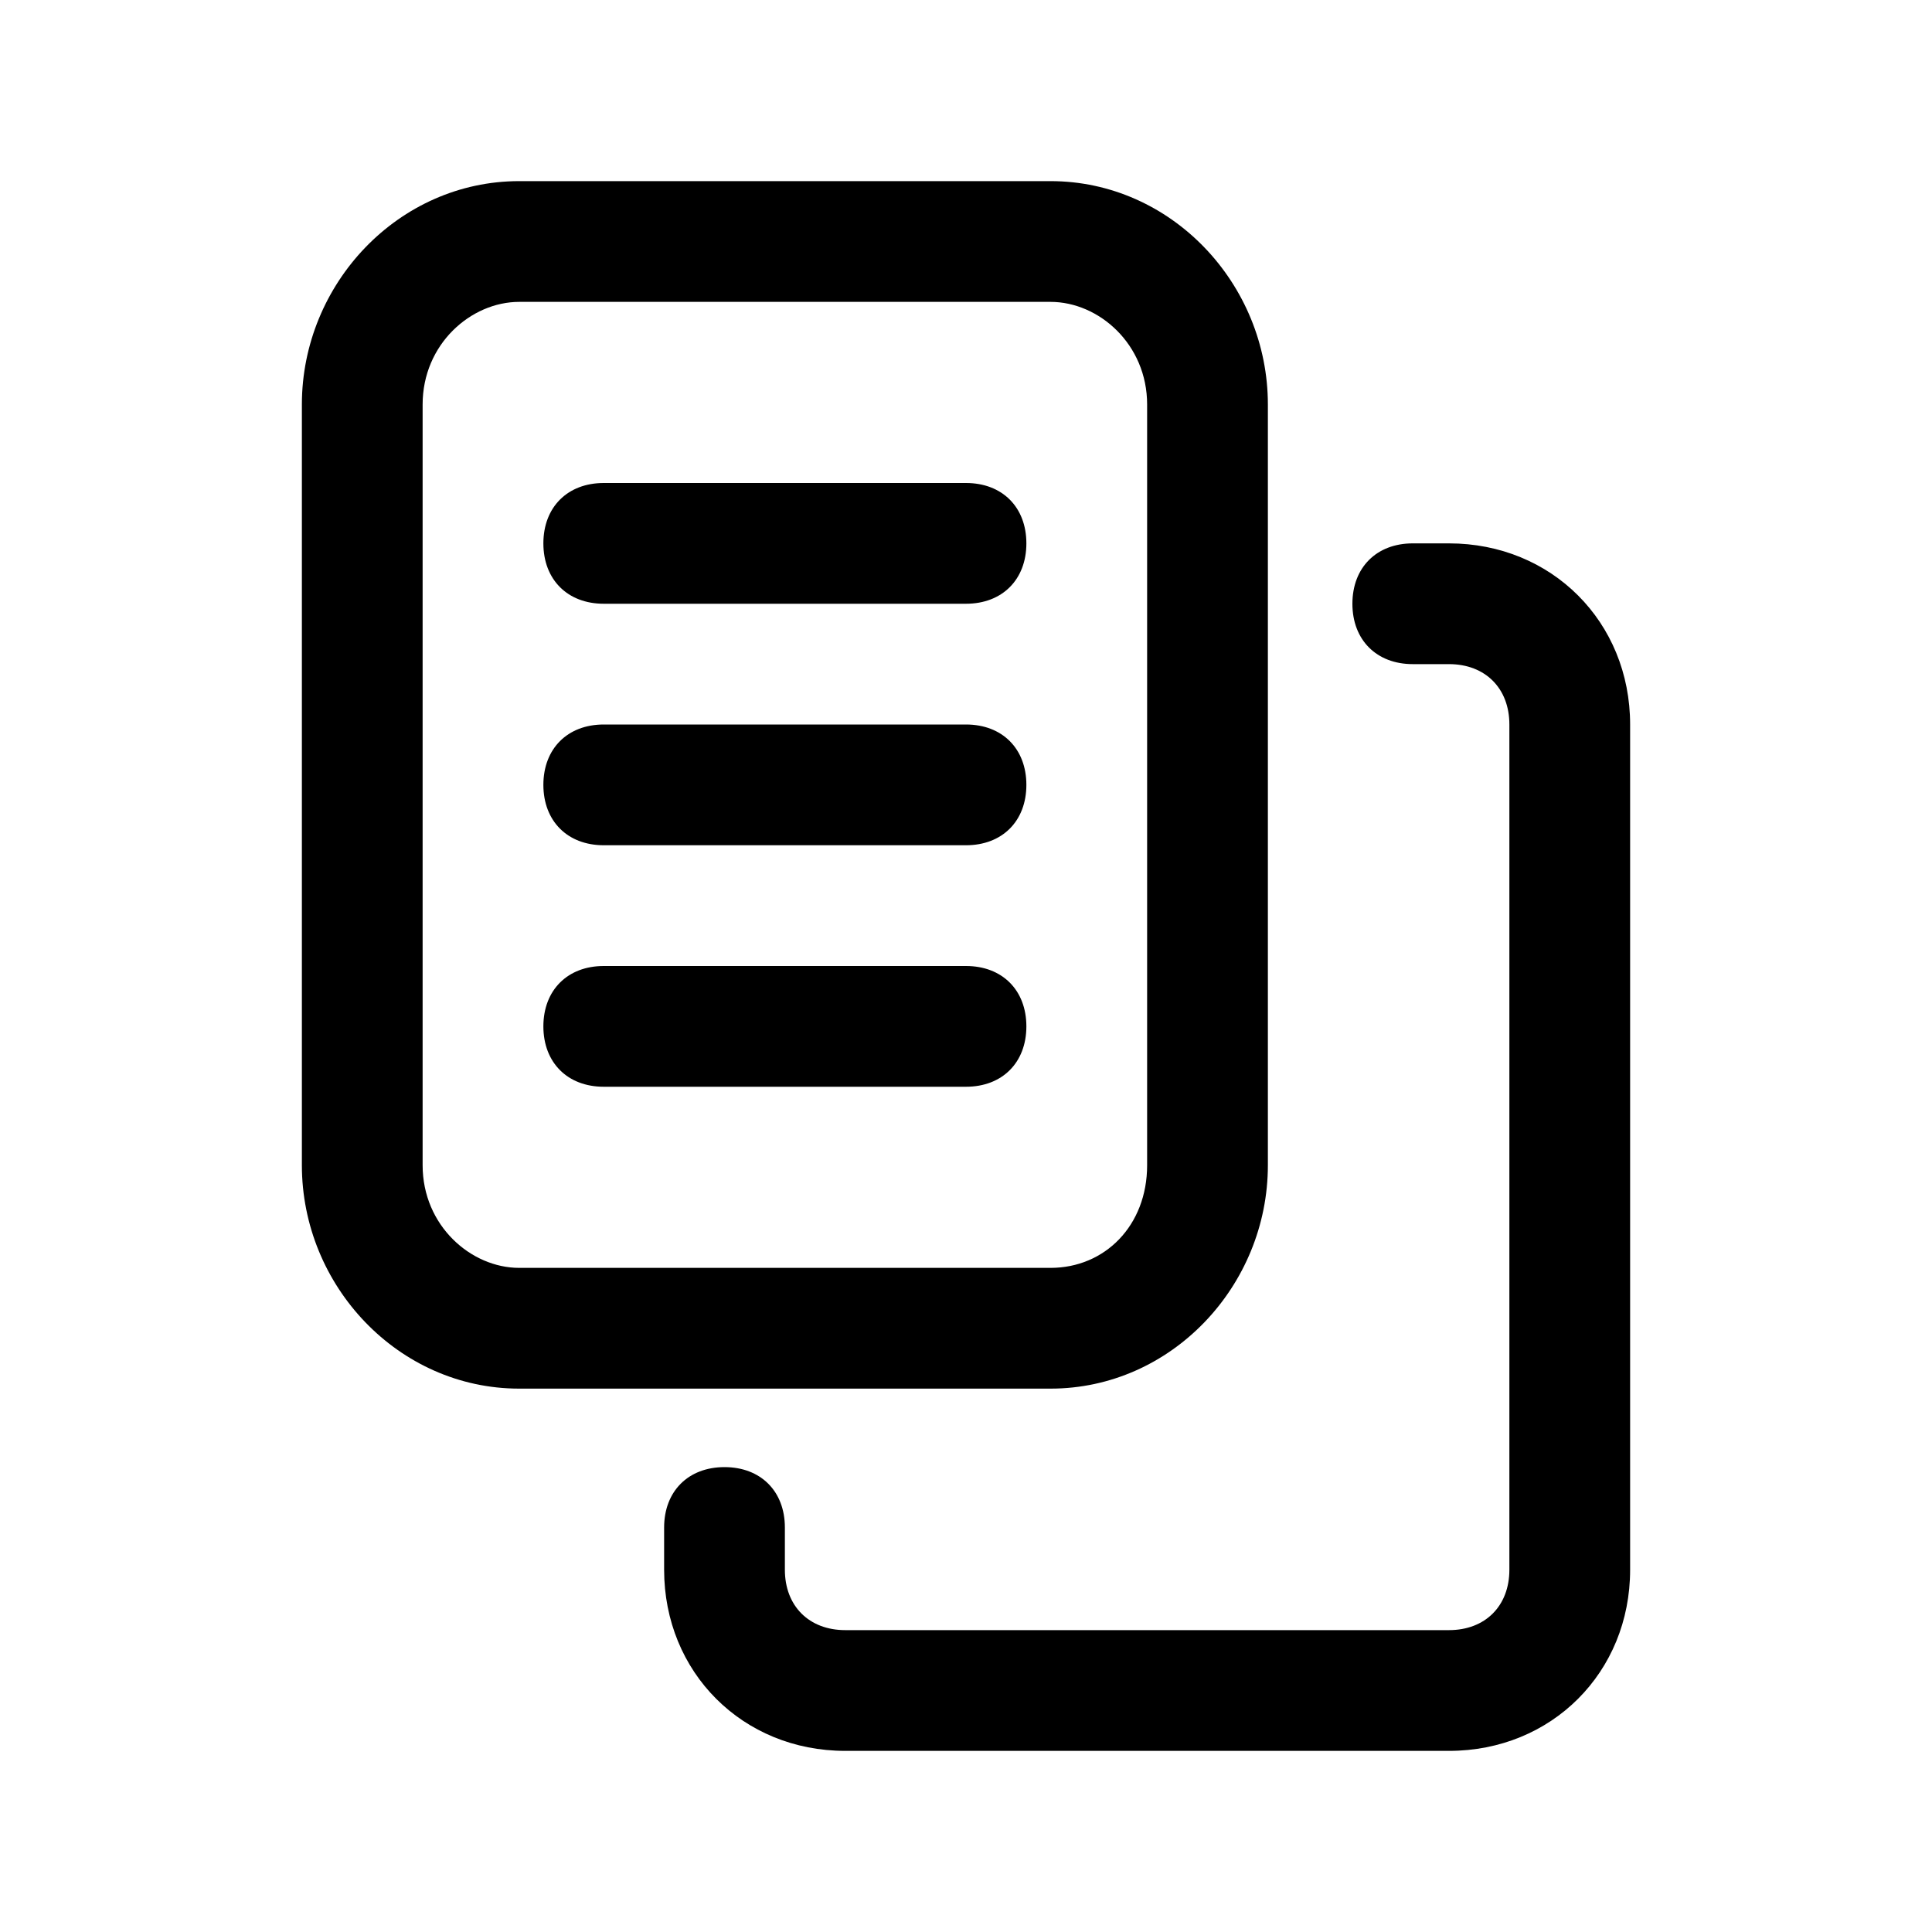 <?xml version="1.0" encoding="utf-8"?>
<!-- Generator: Adobe Illustrator 27.4.1, SVG Export Plug-In . SVG Version: 6.00 Build 0)  -->
<svg version="1.1" id="_x31_" xmlns="http://www.w3.org/2000/svg" xmlns:xlink="http://www.w3.org/1999/xlink" x="0px" y="0px"
	 viewBox="0 0 32 32" style="enable-background:new 0 0 32 32;" xml:space="preserve">
<style type="text/css">

</style>
<path  d="M5,6.7C5,4.7,6.6,3,8.6,3h8.8c2,0,3.6,1.7,3.6,3.7v12.6c0,2-1.6,3.7-3.6,3.7H8.6c-2,0-3.6-1.7-3.6-3.7
	C5,19.3,5,6.7,5,6.7z M8.6,5C7.8,5,7,5.7,7,6.7v12.6c0,1,0.8,1.7,1.6,1.7h8.8c0.9,0,1.6-0.7,1.6-1.7V6.7c0-1-0.8-1.7-1.6-1.7H8.6z
	 M22.4,10c0-0.6,0.4-1,1-1H24c1.7,0,3,1.3,3,3v14c0,1.7-1.3,3-3,3H14c-1.7,0-3-1.3-3-3v-0.7c0-0.6,0.4-1,1-1s1,0.4,1,1V26
	c0,0.6,0.4,1,1,1h10c0.6,0,1-0.4,1-1V12c0-0.6-0.4-1-1-1h-0.6C22.8,11,22.4,10.6,22.4,10z M10,16c-0.6,0-1,0.4-1,1s0.4,1,1,1h6
	c0.6,0,1-0.4,1-1s-0.4-1-1-1H10z M9,13c0-0.6,0.4-1,1-1h6c0.6,0,1,0.4,1,1s-0.4,1-1,1h-6C9.4,14,9,13.6,9,13z M10,8C9.4,8,9,8.4,9,9
	s0.4,1,1,1h6c0.6,0,1-0.4,1-1s-0.4-1-1-1H10z"/>
</svg>
